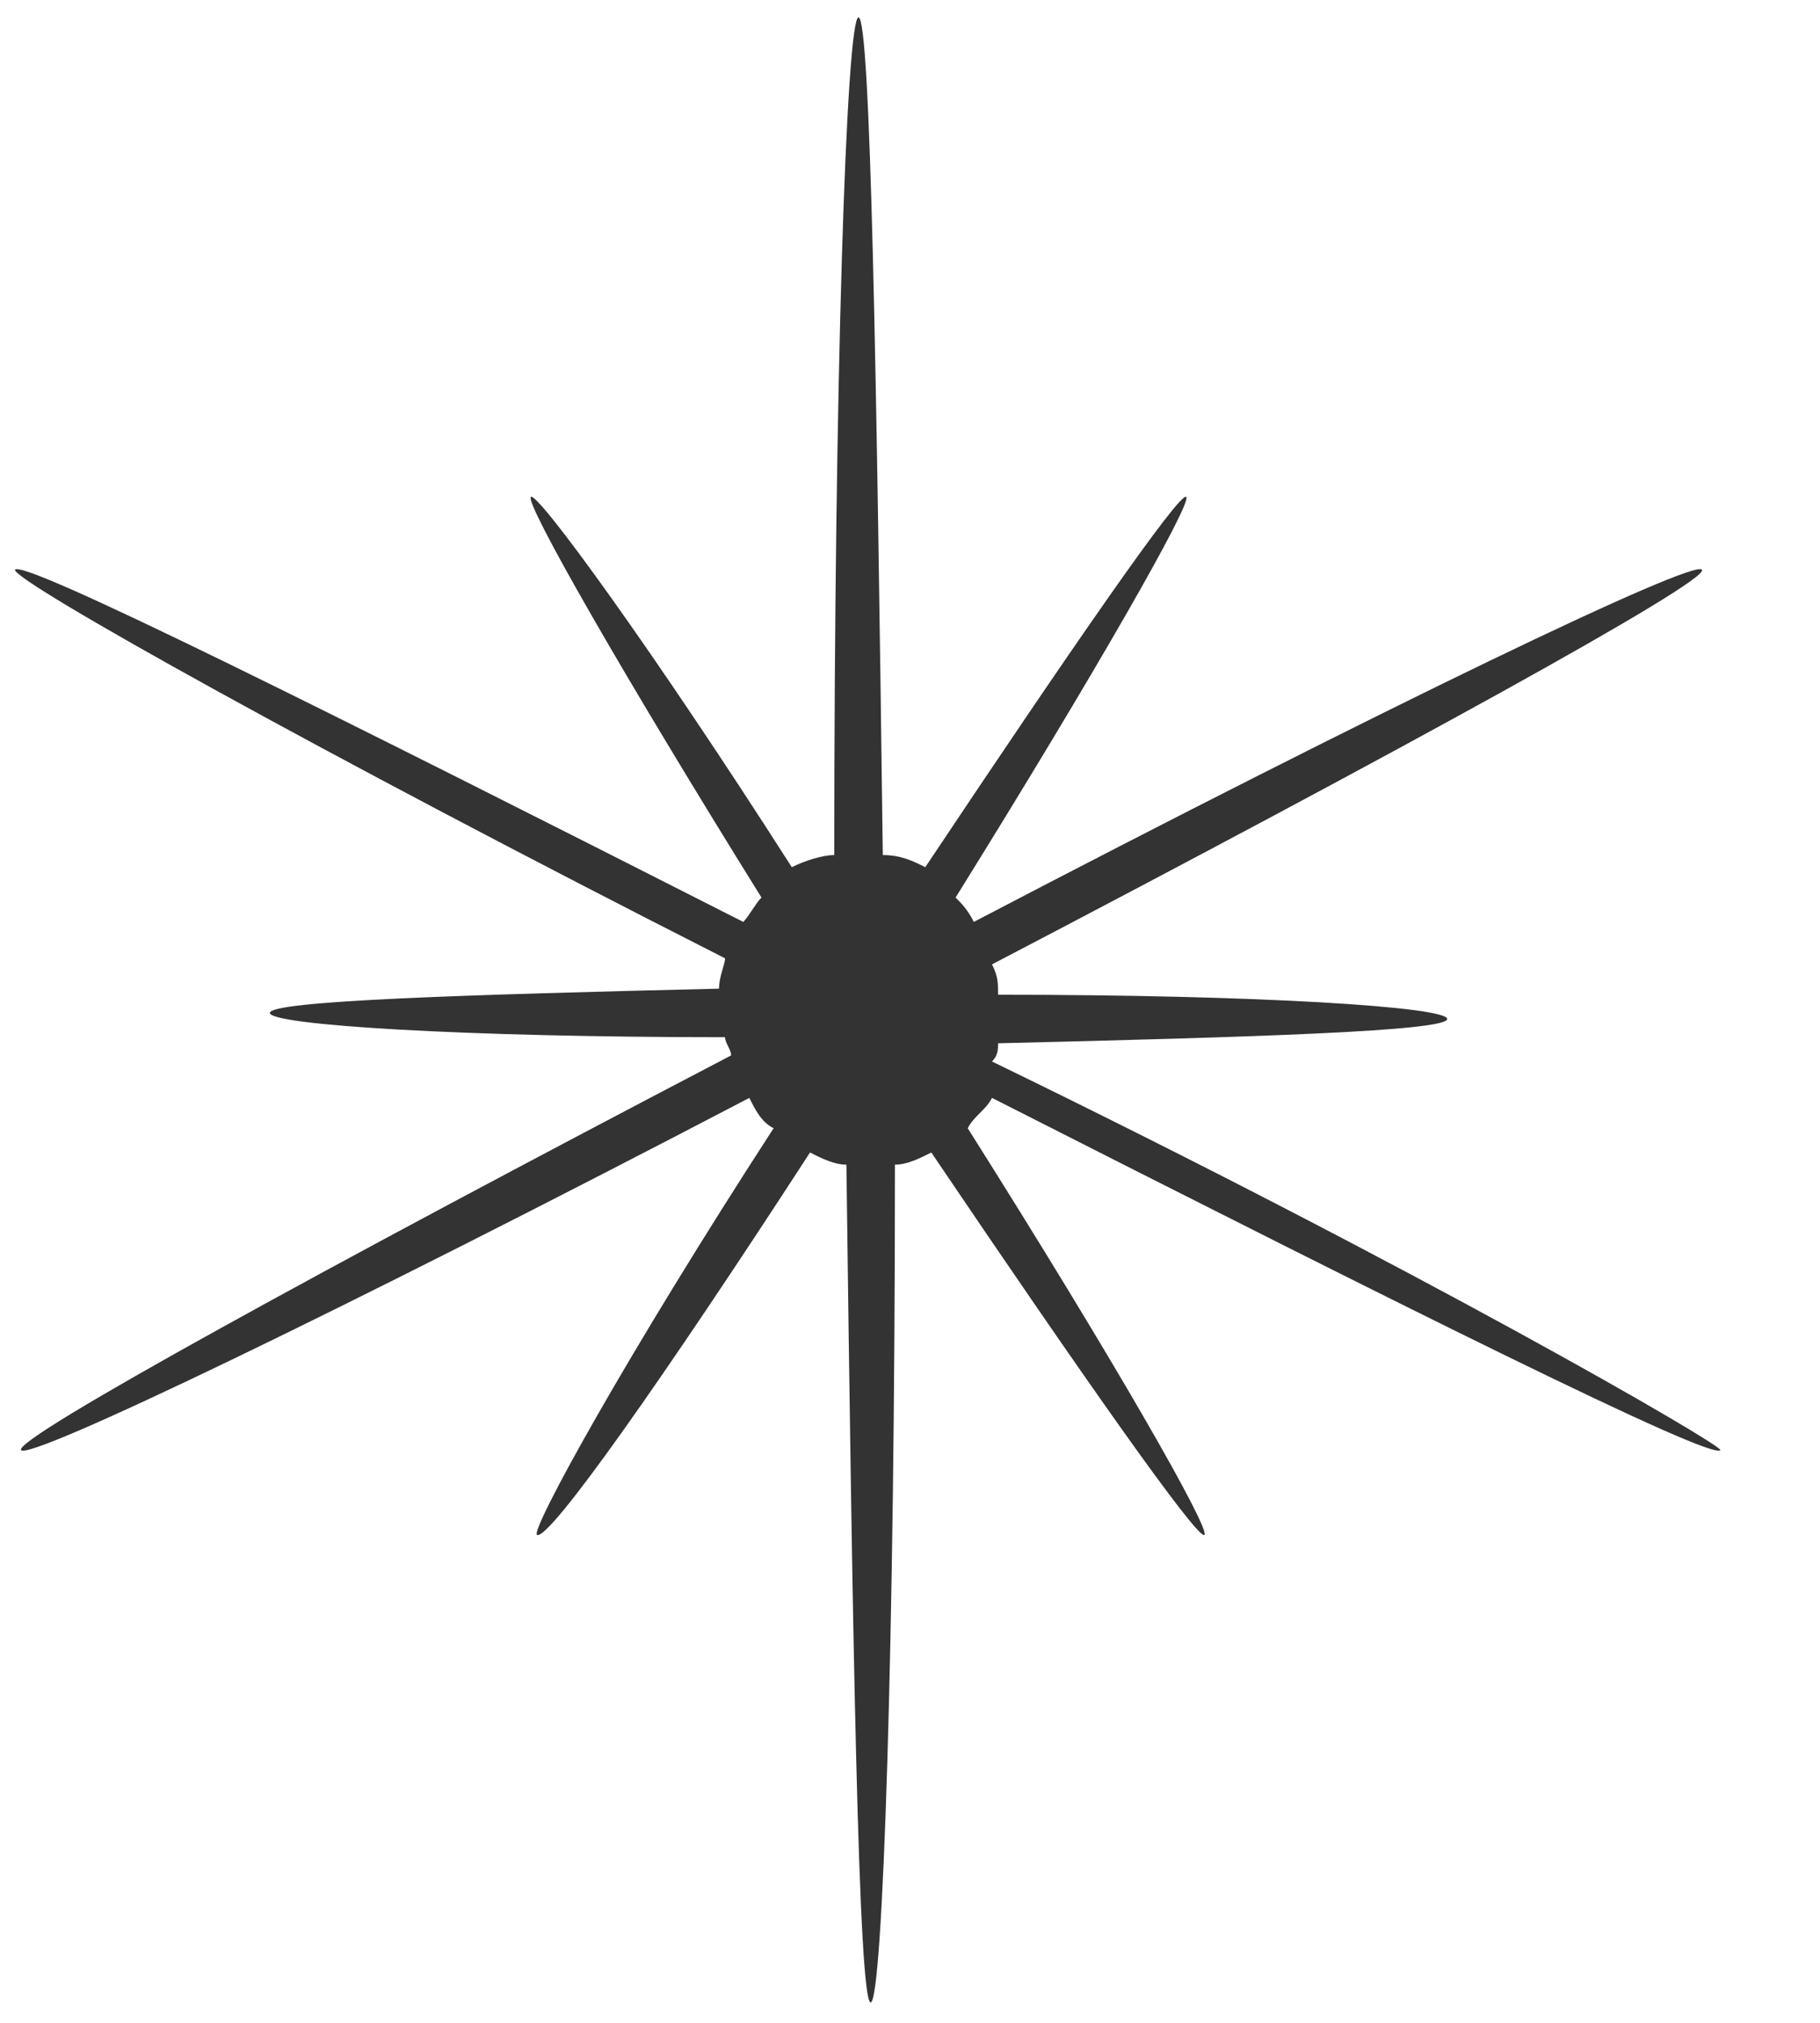 <svg width="18" height="20" viewBox="0 0 18 20" fill="none" xmlns="http://www.w3.org/2000/svg">
<path d="M17.014 14.336C16.953 14.456 13.832 12.896 9.811 10.855C9.751 10.975 9.631 11.035 9.571 11.155C11.012 13.436 11.972 15.116 11.912 15.176C11.852 15.236 10.712 13.616 9.211 11.395C9.091 11.455 8.971 11.515 8.851 11.515C8.851 16.197 8.731 19.798 8.611 19.798C8.491 19.798 8.431 16.197 8.371 11.515C8.251 11.515 8.131 11.455 8.011 11.395C6.57 13.616 5.43 15.236 5.31 15.176C5.25 15.116 6.21 13.376 7.651 11.155C7.531 11.095 7.471 10.975 7.411 10.855C3.389 12.956 0.268 14.456 0.208 14.336C0.148 14.216 3.209 12.536 7.231 10.435C7.231 10.375 7.171 10.315 7.171 10.255C4.59 10.255 2.669 10.135 2.669 10.015C2.669 9.895 4.59 9.835 7.111 9.775C7.111 9.655 7.171 9.535 7.171 9.475C3.149 7.434 0.148 5.754 0.148 5.634C0.208 5.513 3.329 7.074 7.351 9.115C7.411 9.055 7.471 8.934 7.531 8.874C6.15 6.654 5.19 4.973 5.25 4.913C5.31 4.853 6.45 6.414 7.831 8.574C7.951 8.514 8.131 8.454 8.251 8.454C8.251 3.773 8.371 0.172 8.491 0.172C8.611 0.172 8.671 3.773 8.731 8.454C8.911 8.454 9.031 8.514 9.151 8.574C10.592 6.414 11.672 4.853 11.732 4.913C11.792 4.973 10.832 6.654 9.451 8.874C9.511 8.934 9.571 8.995 9.631 9.115C13.652 7.014 16.773 5.513 16.833 5.634C16.893 5.754 13.832 7.434 9.811 9.535C9.871 9.655 9.871 9.715 9.871 9.835C12.452 9.835 14.313 9.955 14.313 10.075C14.313 10.195 12.392 10.255 9.871 10.315C9.871 10.375 9.871 10.435 9.811 10.495C14.013 12.536 17.014 14.276 17.014 14.336Z" fill="#333333"/>
</svg>
